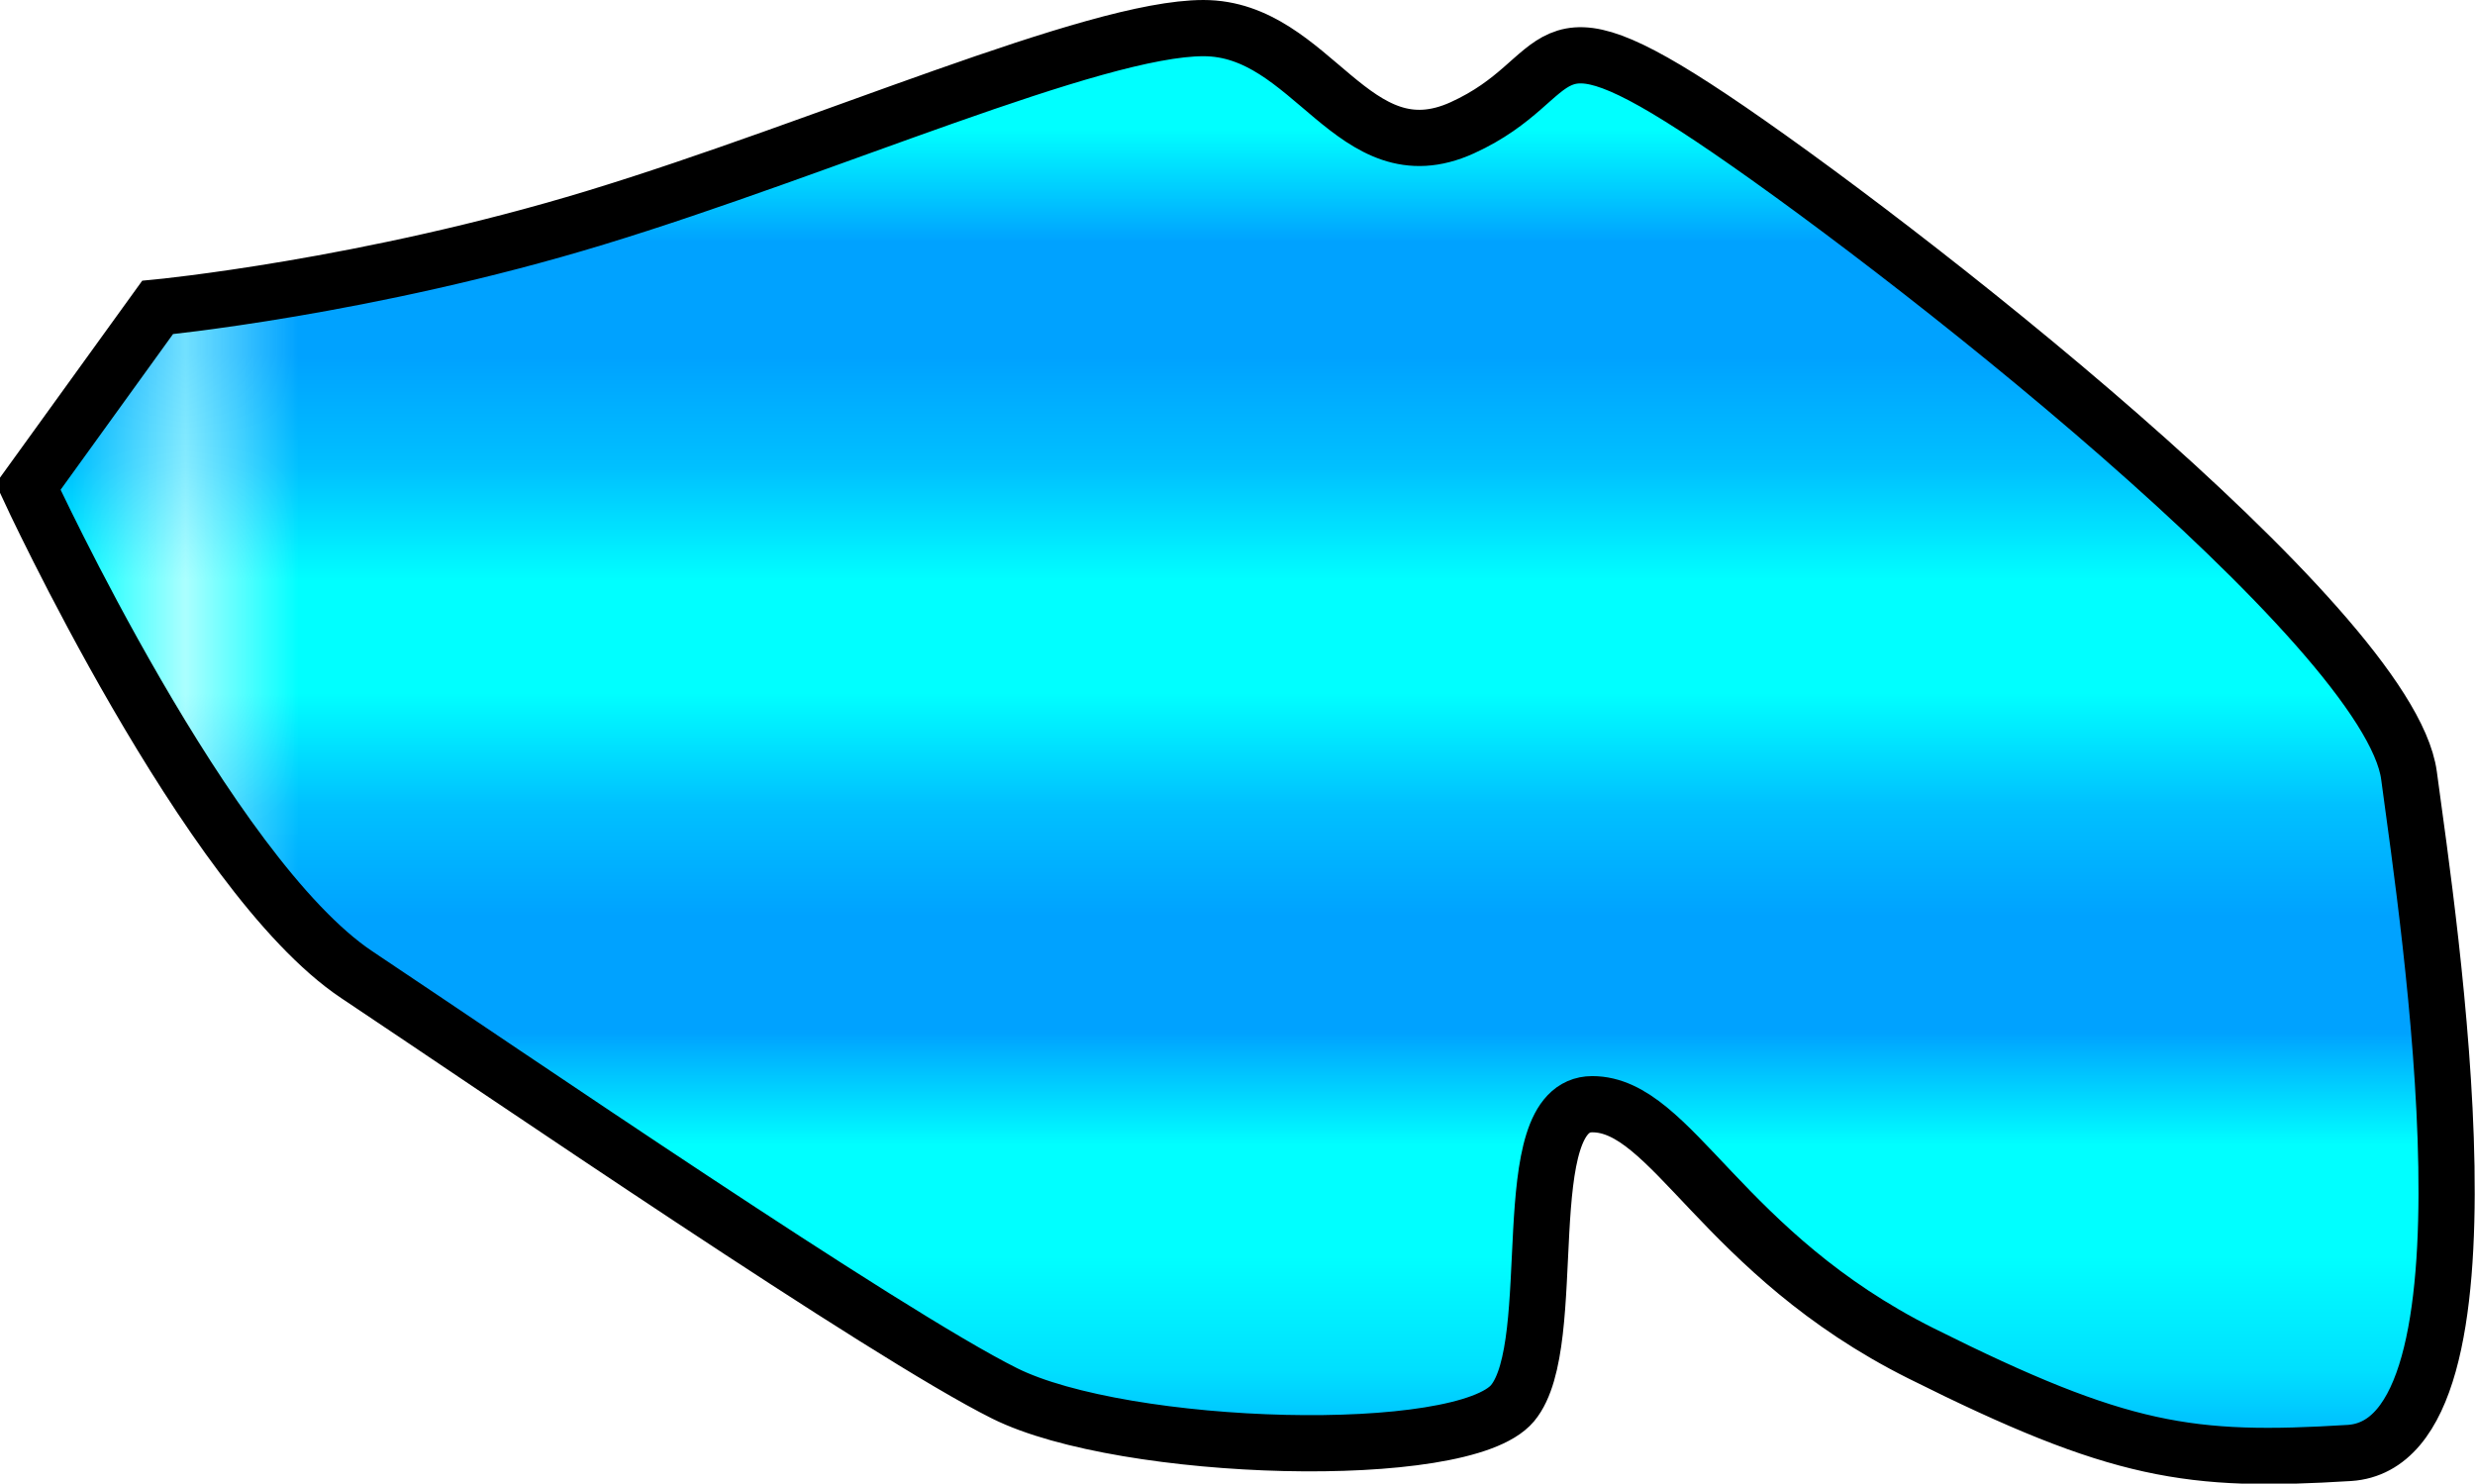 <?xml version="1.0" encoding="UTF-8" standalone="no"?>
<!-- Created with Inkscape (http://www.inkscape.org/) -->

<svg
   xmlns:dc="http://purl.org/dc/elements/1.1/"
   xmlns:cc="http://creativecommons.org/ns#"
   xmlns:rdf="http://www.w3.org/1999/02/22-rdf-syntax-ns#"
   xmlns:svg="http://www.w3.org/2000/svg"
   xmlns="http://www.w3.org/2000/svg"
   xmlns:xlink="http://www.w3.org/1999/xlink"
   xmlns:sodipodi="http://sodipodi.sourceforge.net/DTD/sodipodi-0.dtd"
   xmlns:inkscape="http://www.inkscape.org/namespaces/inkscape"
   width="5.812mm"
   height="3.484mm"
   viewBox="0 0 5.812 3.484"
   version="1.1"
   id="svg2107"
   inkscape:version="0.92.4 (5da689c313, 2019-01-14)"
   sodipodi:docname="opassbarsankmark.svg">
  <defs
     id="defs2101">
    <pattern
       patternTransform="matrix(0.265,0,0,0.265,334.186,290.858)"
       id="pattern2099"
       xlink:href="#pattern10846"
       inkscape:collect="always" />
    <pattern
       patternUnits="userSpaceOnUse"
       width="21.333"
       height="21.333"
       patternTransform="translate(0,178.347)"
       id="pattern10846">
      <g
         id="g10844"
         transform="translate(0,-178.347)">
        <rect
           style="display:inline;fill:#00ffff;fill-opacity:1;fill-rule:evenodd;stroke:none;stroke-width:0.499;stroke-linecap:round;stroke-miterlimit:4;stroke-dasharray:none;stroke-dashoffset:0;stroke-opacity:1;paint-order:stroke fill markers"
           id="rect10832"
           width="21.333"
           height="21.333"
           x="0"
           y="178.347" />
        <path
           style="display:inline;fill:#00a2ff;fill-opacity:1;stroke:none;stroke-width:1px;stroke-linecap:butt;stroke-linejoin:miter;stroke-opacity:1"
           d="M 0,181.013 H 21.333 V 183.68 H 0 Z"
           id="path10779"
           inkscape:connector-curvature="0"
           sodipodi:nodetypes="ccccc" />
        <path
           style="display:inline;fill:#00a2ff;fill-opacity:1;stroke:none;stroke-width:1px;stroke-linecap:butt;stroke-linejoin:miter;stroke-opacity:1"
           d="m 0,186.347 h 21.333 v 2.667 H 0 Z"
           id="path10779-2"
           inkscape:connector-curvature="0"
           sodipodi:nodetypes="ccccc" />
        <path
           style="display:inline;fill:#00a2ff;fill-opacity:1;stroke:none;stroke-width:1px;stroke-linecap:butt;stroke-linejoin:miter;stroke-opacity:1"
           d="m 0,191.68 h 21.333 v 2.667 H 0 Z"
           id="path10779-2-5"
           inkscape:connector-curvature="0"
           sodipodi:nodetypes="ccccc" />
        <path
           style="display:inline;fill:#00a2ff;fill-opacity:1;stroke:none;stroke-width:1px;stroke-linecap:butt;stroke-linejoin:miter;stroke-opacity:1"
           d="m 0,197.013 21.333,3.1e-4 V 199.68 H 0 Z"
           id="path10779-2-8"
           inkscape:connector-curvature="0"
           sodipodi:nodetypes="ccccc" />
      </g>
    </pattern>
  </defs>
  <sodipodi:namedview
     id="base"
     pagecolor="#ffffff"
     bordercolor="#666666"
     borderopacity="1.0"
     inkscape:pageopacity="0.0"
     inkscape:pageshadow="2"
     inkscape:zoom="3.959798"
     inkscape:cx="-30.467475"
     inkscape:cy="-6.327315"
     inkscape:document-units="mm"
     inkscape:current-layer="layer1"
     showgrid="false"
     inkscape:window-width="1920"
     inkscape:window-height="1016"
     inkscape:window-x="0"
     inkscape:window-y="27"
     inkscape:window-maximized="1" />
  <g
     inkscape:label="Layer 1"
     inkscape:groupmode="layer"
     id="layer1"
     transform="translate(-397.749,-240.073)">
    <path
       style="fill:url(#pattern2099);fill-opacity:1;fill-rule:evenodd;stroke:#000000;stroke-width:0.132;stroke-linecap:butt;stroke-linejoin:miter;stroke-miterlimit:4;stroke-dasharray:none;stroke-opacity:1"
       d="m 397.815,241.216 0.304,-0.421 c 0,0 0.491,-0.047 1.029,-0.211 0.538,-0.164 1.17,-0.445 1.427,-0.445 0.257,0 0.351,0.351 0.608,0.234 0.257,-0.117 0.164,-0.304 0.585,-0.023 0.421,0.281 1.591,1.193 1.638,1.544 0.047,0.351 0.234,1.567 -0.14,1.591 -0.374,0.023 -0.538,0 -1.006,-0.234 -0.468,-0.234 -0.585,-0.585 -0.772,-0.585 -0.187,0 -0.07,0.561 -0.187,0.702 -0.117,0.14 -0.912,0.117 -1.193,-0.023 -0.281,-0.14 -1.17,-0.749 -1.521,-0.983 -0.351,-0.234 -0.772,-1.146 -0.772,-1.146 z"
       id="path1679"
       inkscape:connector-curvature="0" />
  </g>
</svg>
